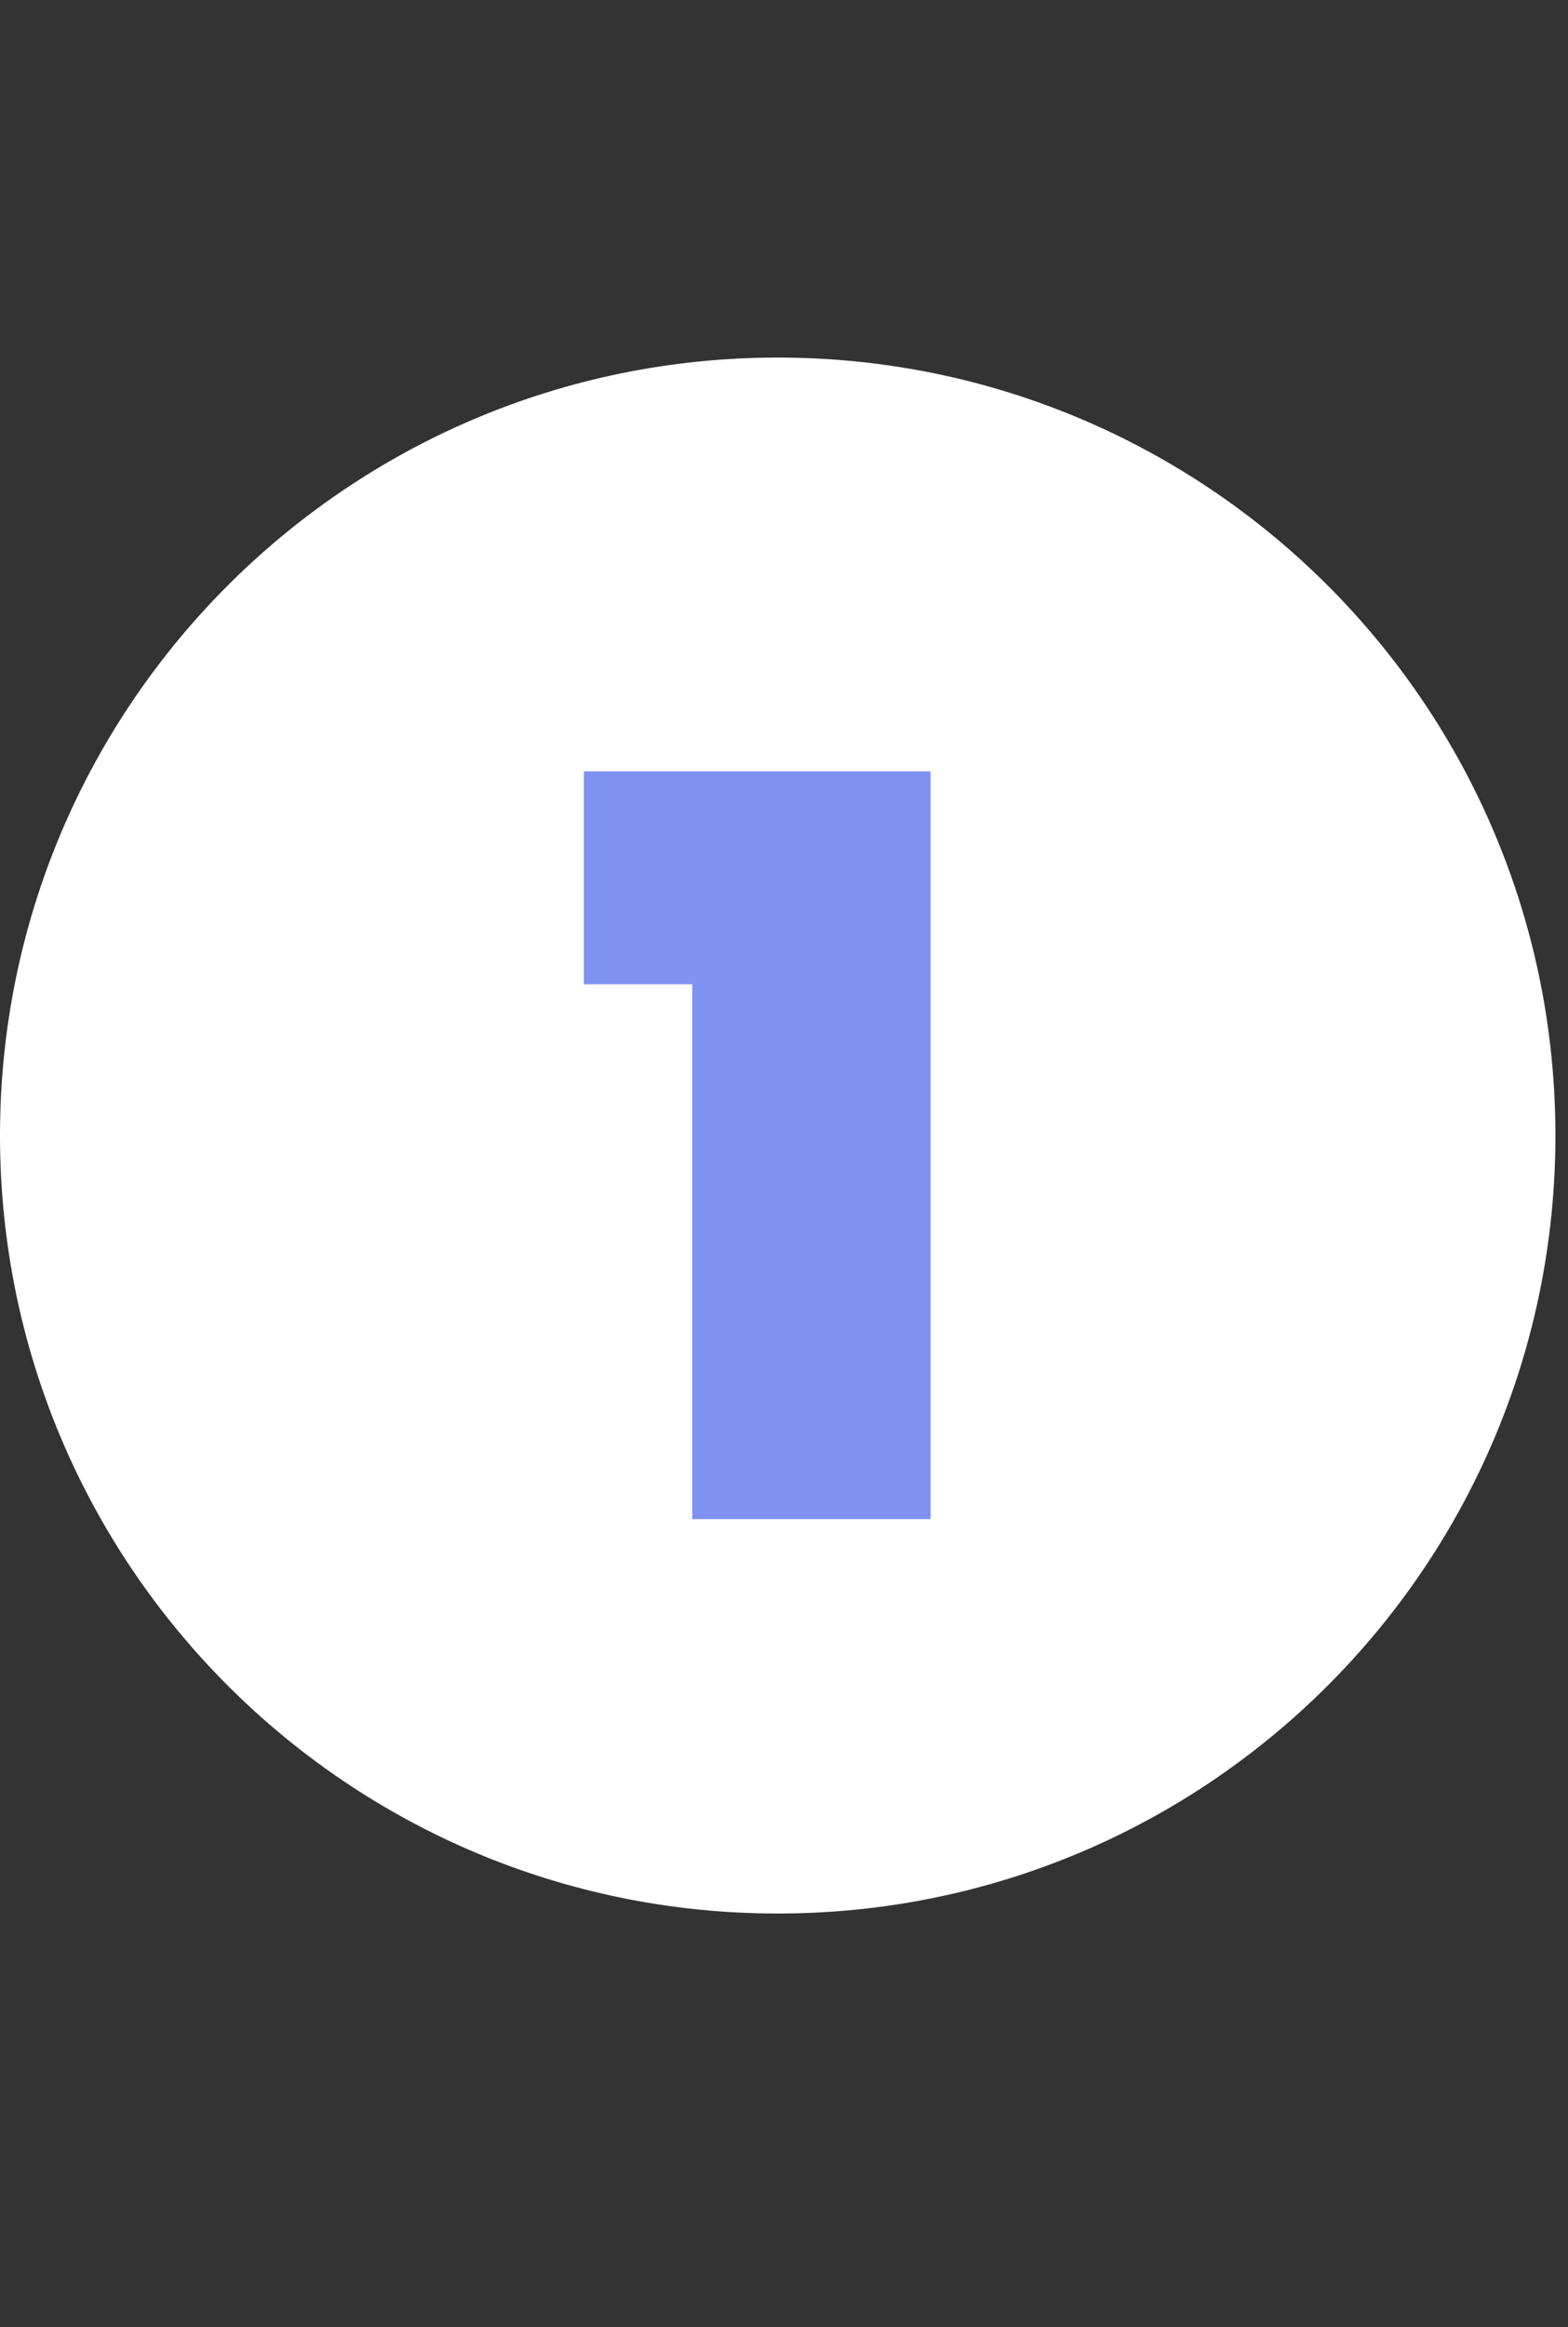 <svg xmlns="http://www.w3.org/2000/svg" xmlns:xlink="http://www.w3.org/1999/xlink" width="122" zoomAndPan="magnify" viewBox="0 0 91.5 135.75" height="181" preserveAspectRatio="xMidYMid meet" version="1.0"><rect x="0" y="0" width="91.5" height="135.75" fill="#333333" stroke="none"/><defs><g/><clipPath id="c919aafbc4"><path d="M 0 20.859 L 90.766 20.859 L 90.766 111.629 L 0 111.629 Z M 0 20.859 " clip-rule="nonzero"/></clipPath><clipPath id="a71ff019e3"><path d="M 45.383 20.859 C 20.32 20.859 0 41.18 0 66.242 C 0 91.309 20.32 111.629 45.383 111.629 C 70.449 111.629 90.766 91.309 90.766 66.242 C 90.766 41.18 70.449 20.859 45.383 20.859 Z M 45.383 20.859 " clip-rule="nonzero"/></clipPath></defs><g clip-path="url(#c919aafbc4)"><g clip-path="url(#a71ff019e3)"><path fill="#ffffff" d="M 0 20.859 L 90.766 20.859 L 90.766 111.629 L 0 111.629 Z M 0 20.859 " fill-opacity="1" fill-rule="nonzero"/></g></g><g fill="#7f92f1" fill-opacity="1"><g transform="translate(33.476, 88.622)"><g><path d="M 0.594 -31.203 L 0.594 -43.625 L 20.828 -43.625 L 20.828 0 L 6.922 0 L 6.922 -31.203 Z M 0.594 -31.203 "/></g></g></g></svg>